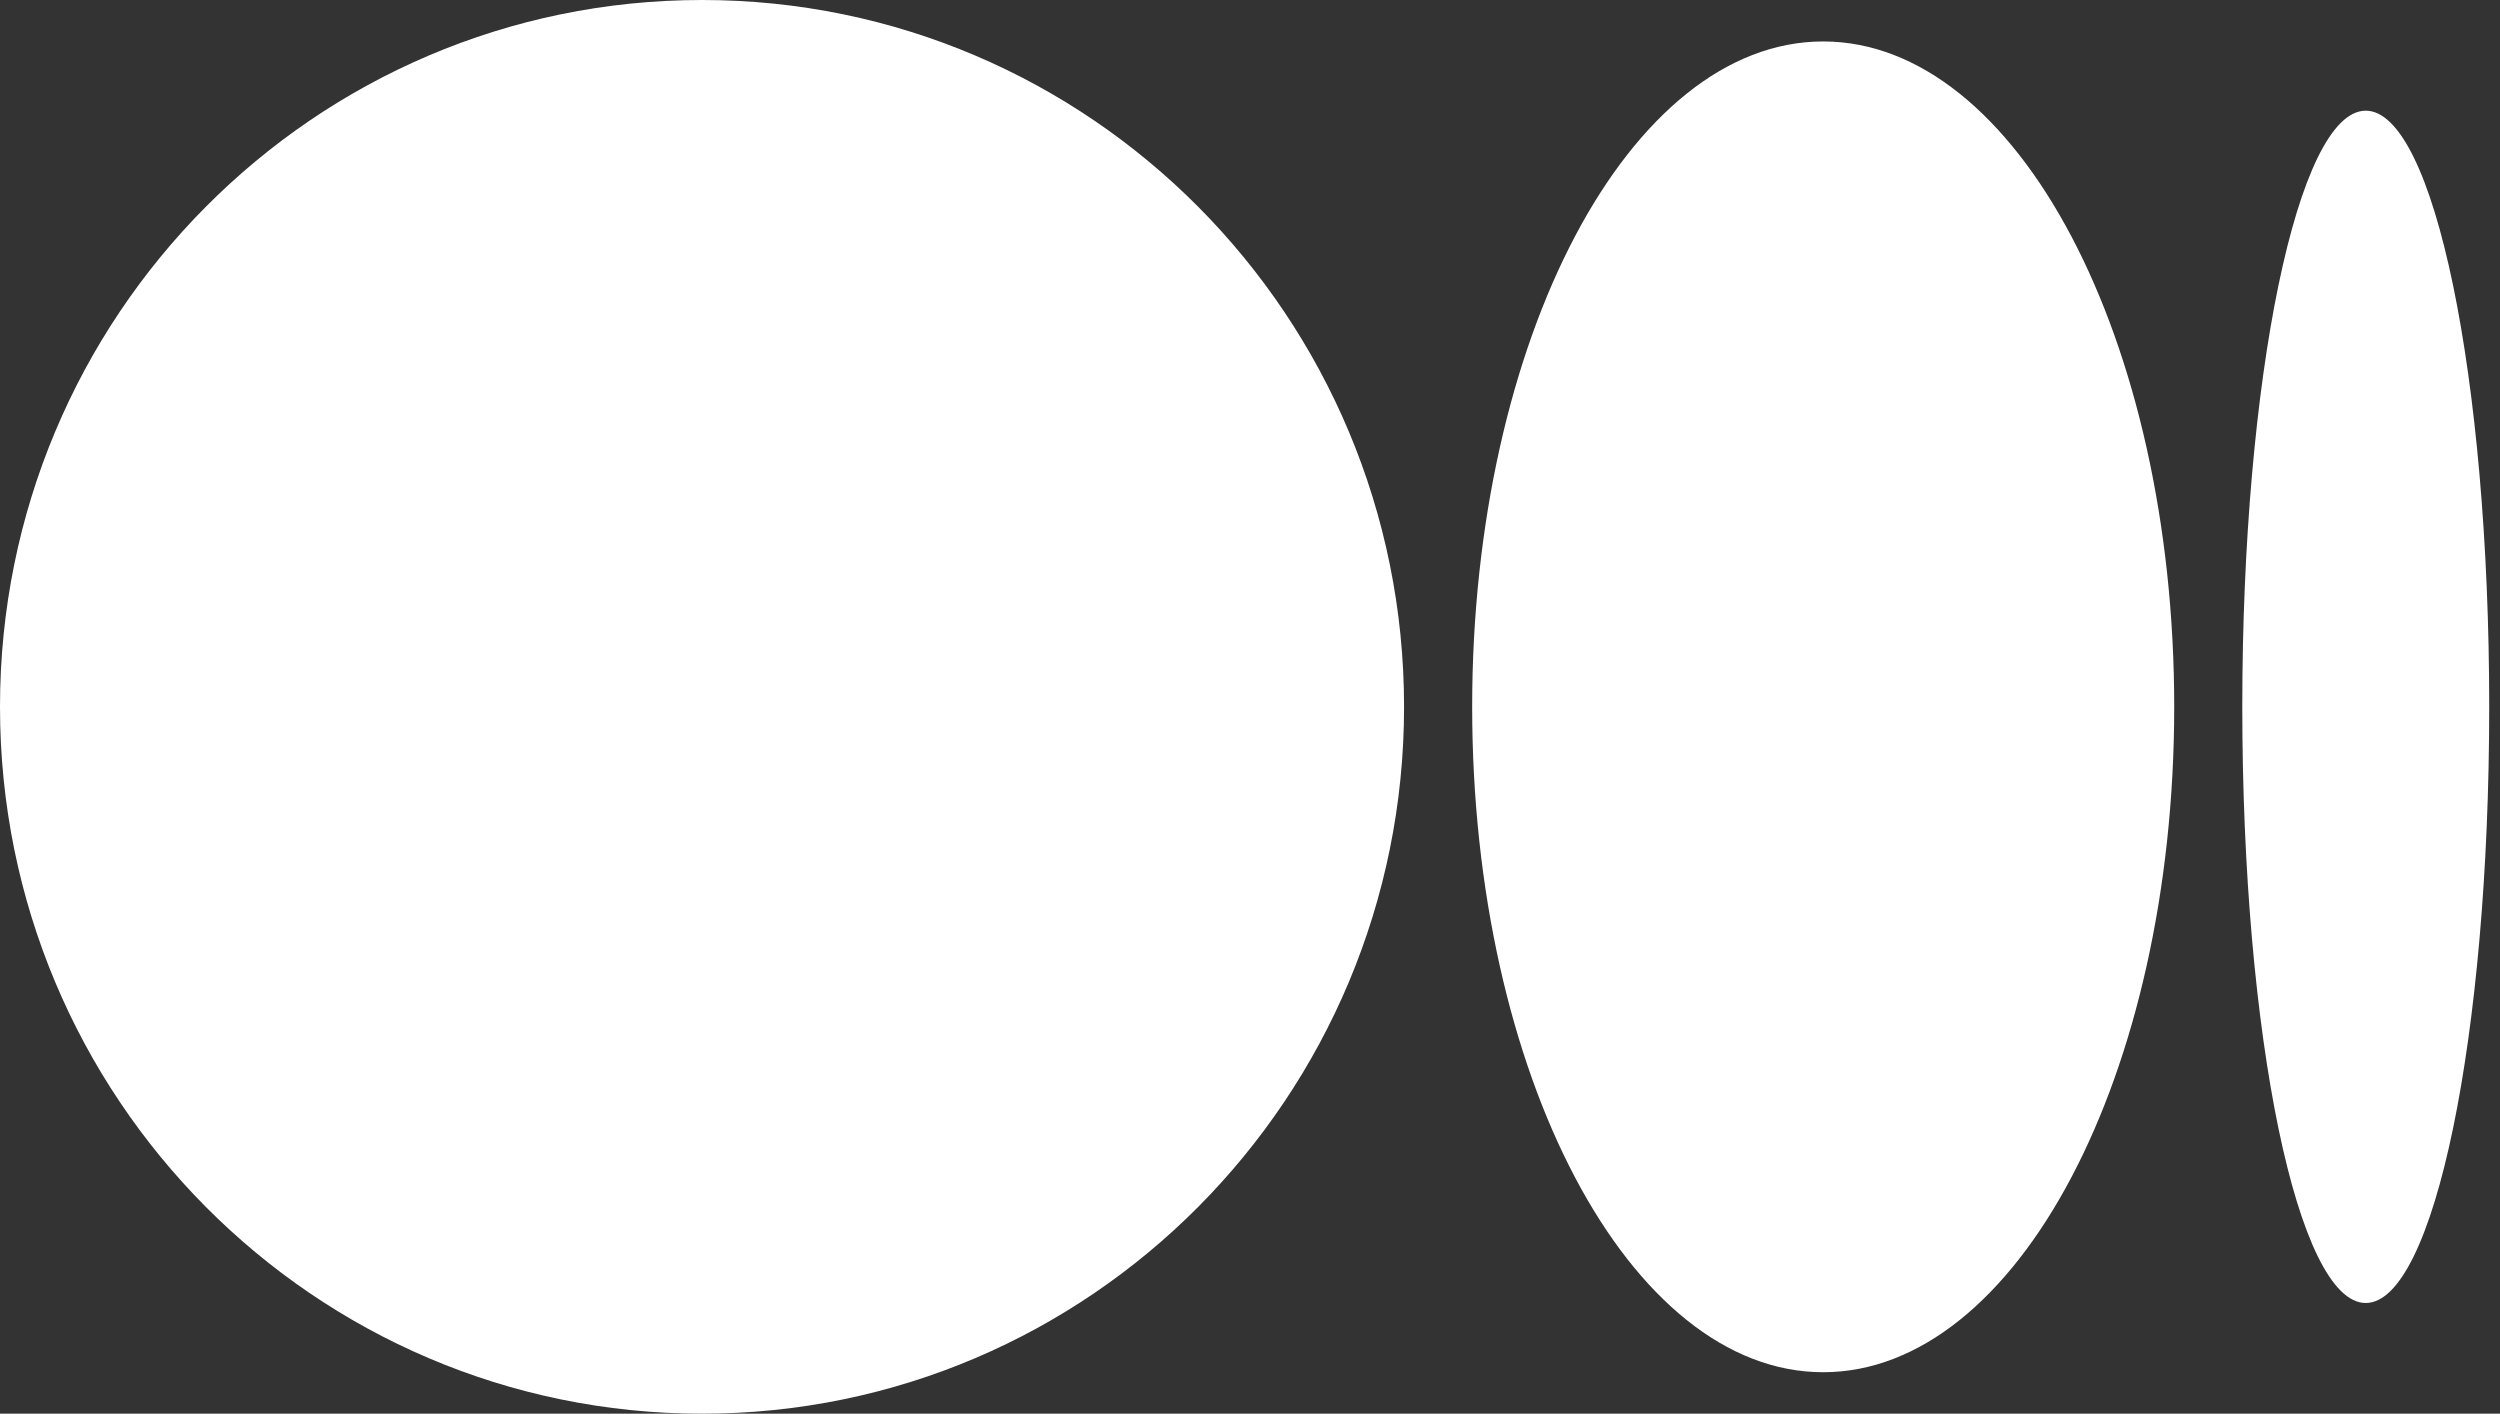 <svg width="168" height="95" viewBox="0 0 168 95" fill="none" xmlns="http://www.w3.org/2000/svg">
<rect x="0" y="0" width="168" height="95" fill="#333333" stroke="none"/>
<path d="M94.353 47.499C94.353 73.733 73.231 95 47.176 95C21.12 95 0 73.739 0 47.499C0 21.259 21.122 0 47.176 0C73.23 0 94.353 21.266 94.353 47.499ZM146.107 47.499C146.107 72.195 135.545 92.213 122.518 92.213C109.491 92.213 98.93 72.188 98.93 47.499C98.93 22.81 109.491 2.786 122.518 2.786C135.545 2.786 146.107 22.81 146.107 47.499ZM167.275 47.499C167.275 69.625 163.56 87.561 158.978 87.561C154.397 87.561 150.682 69.619 150.682 47.499C150.682 25.38 154.397 7.438 158.98 7.438C163.563 7.438 167.275 25.375 167.275 47.499Z" fill="white"/>
</svg>
